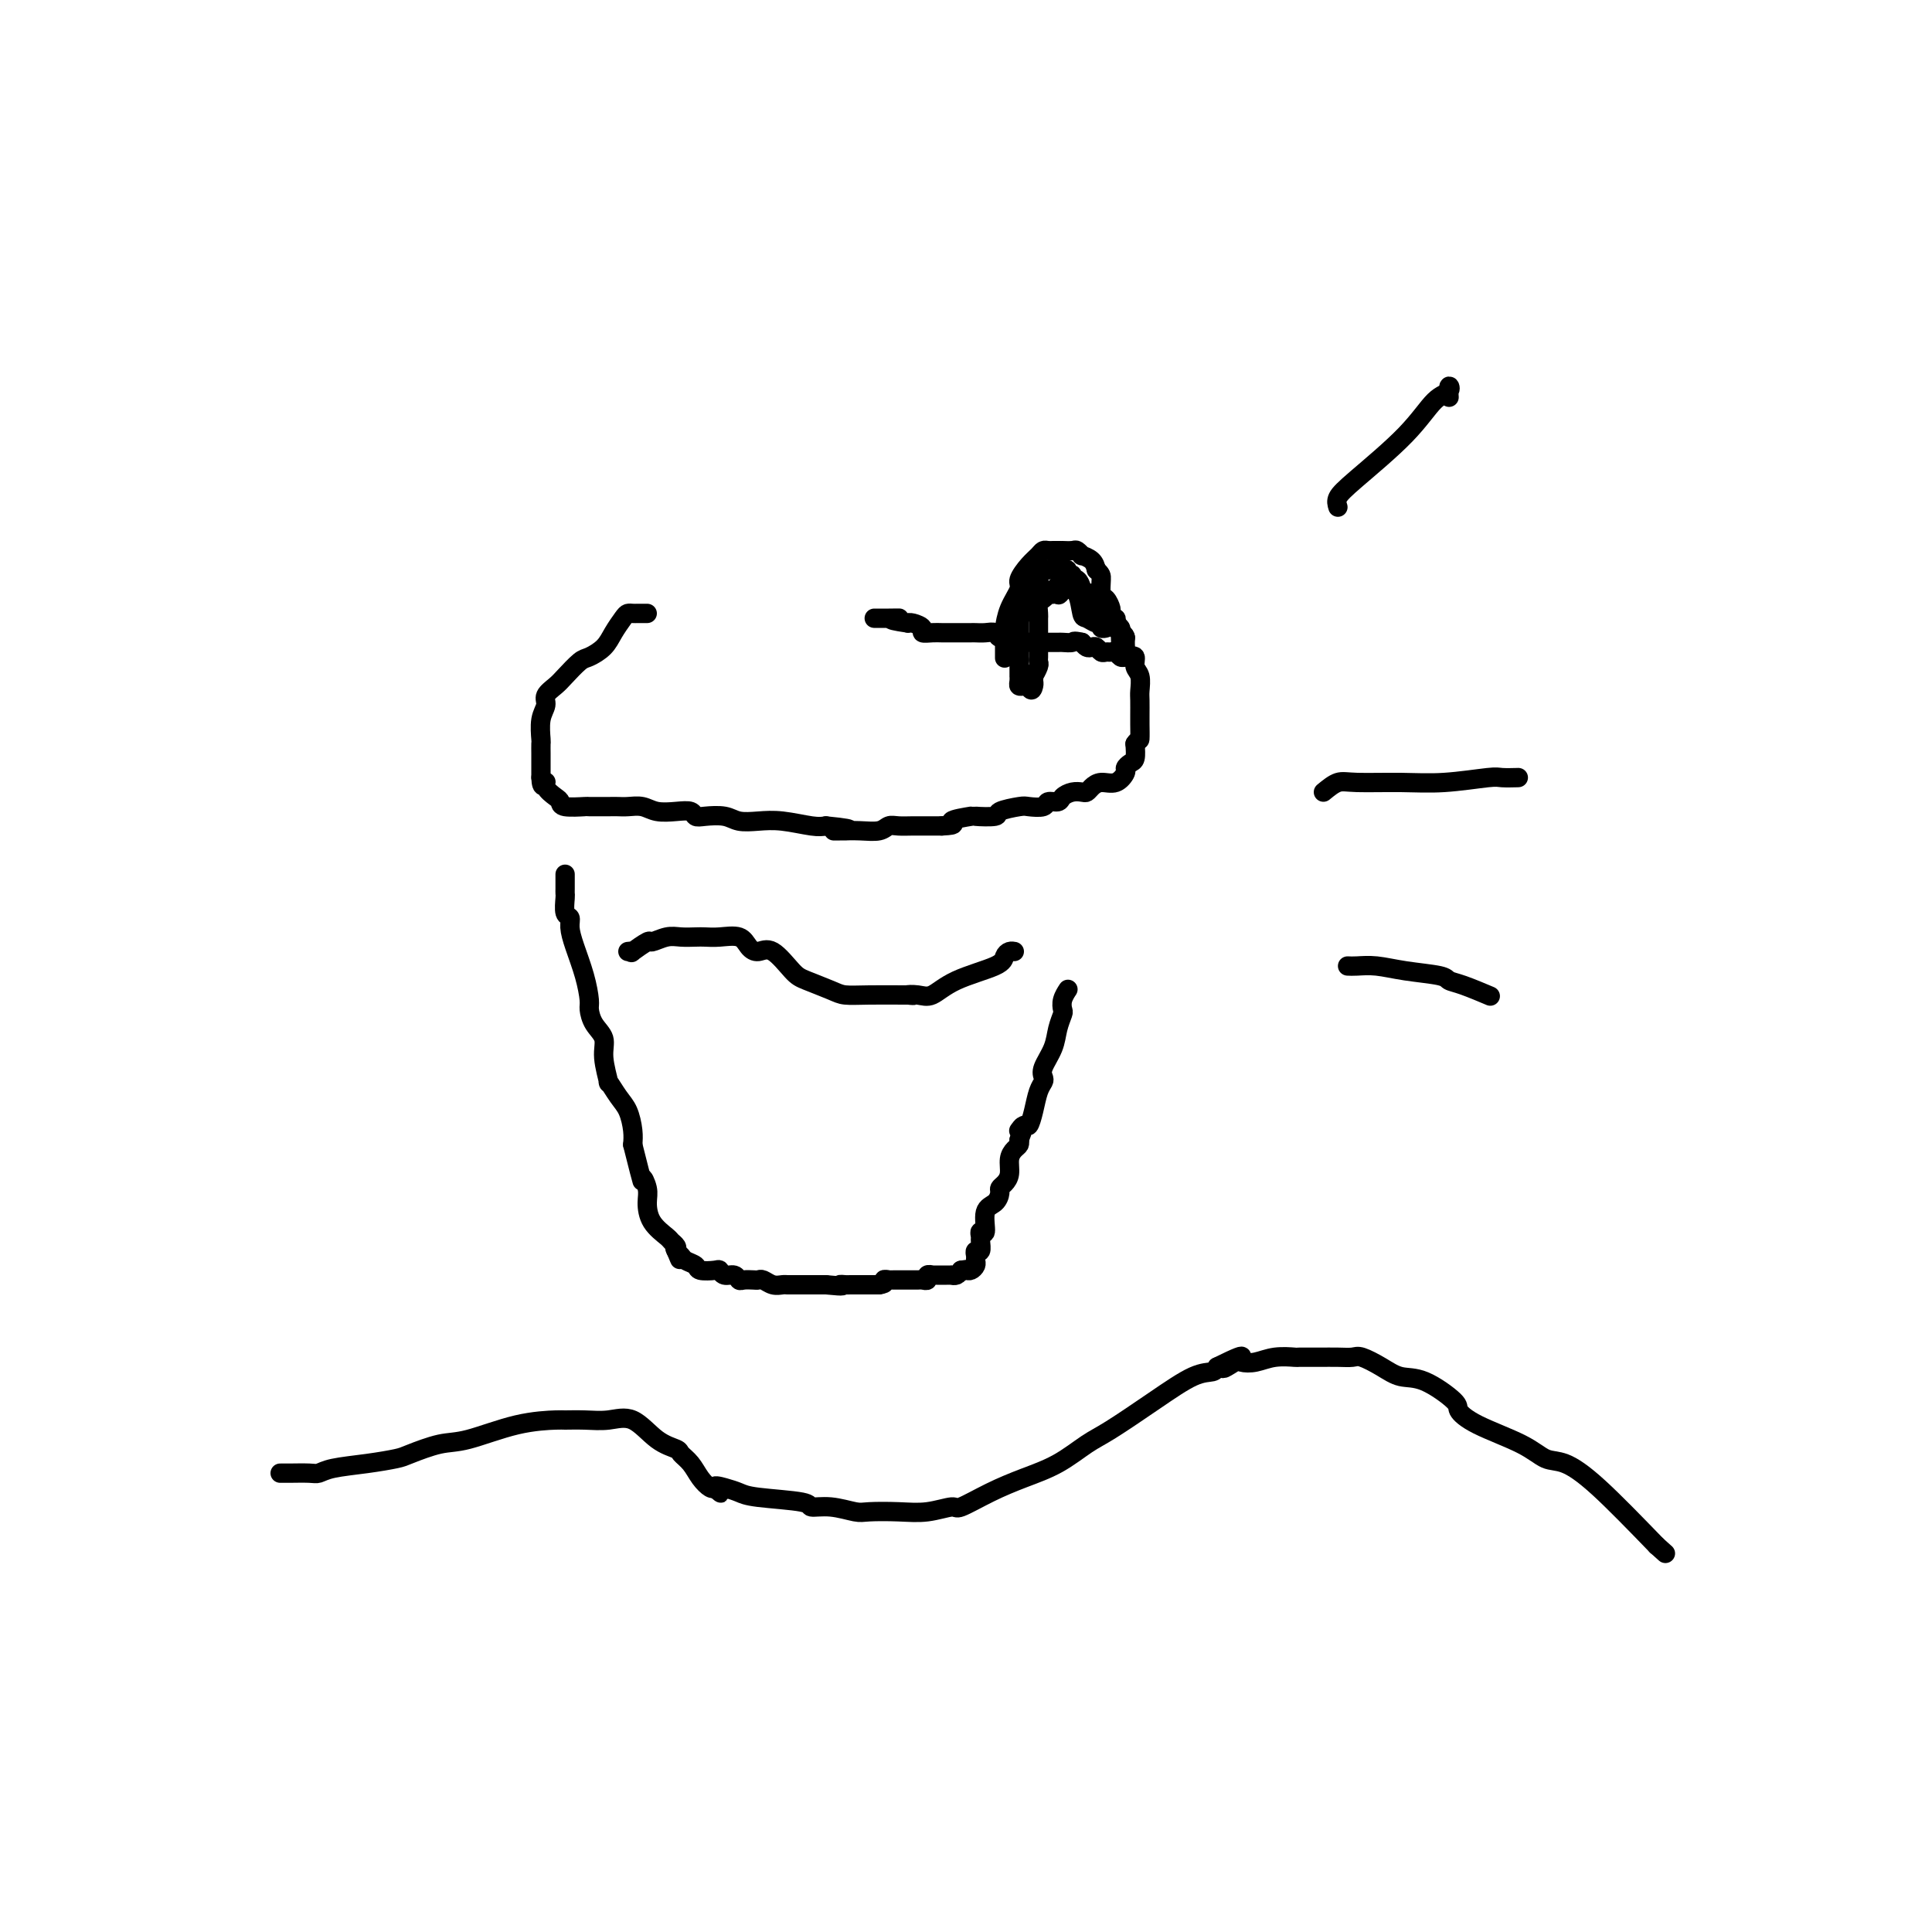 <svg viewBox='0 0 400 400' version='1.1' xmlns='http://www.w3.org/2000/svg' xmlns:xlink='http://www.w3.org/1999/xlink'><g fill='none' stroke='#000000' stroke-width='4' stroke-linecap='round' stroke-linejoin='round'><path d='M134,127c-0.333,0.001 -0.666,0.002 -1,0c-0.334,-0.002 -0.670,-0.006 -1,0c-0.330,0.006 -0.654,0.021 -1,0c-0.346,-0.021 -0.716,-0.079 -1,0c-0.284,0.079 -0.484,0.295 -1,1c-0.516,0.705 -1.350,1.897 -2,3c-0.650,1.103 -1.118,2.116 -2,3c-0.882,0.884 -2.177,1.641 -3,2c-0.823,0.359 -1.172,0.322 -2,1c-0.828,0.678 -2.135,2.070 -3,3c-0.865,0.930 -1.290,1.398 -2,2c-0.710,0.602 -1.707,1.336 -2,2c-0.293,0.664 0.118,1.256 0,2c-0.118,0.744 -0.764,1.638 -1,3c-0.236,1.362 -0.063,3.192 0,4c0.063,0.808 0.017,0.593 0,1c-0.017,0.407 -0.005,1.436 0,2c0.005,0.564 0.001,0.662 0,1c-0.001,0.338 -0.000,0.915 0,1c0.000,0.085 0.000,-0.323 0,0c-0.000,0.323 -0.000,1.378 0,2c0.000,0.622 0.000,0.811 0,1'/><path d='M112,161c0.100,2.825 0.850,1.388 1,1c0.150,-0.388 -0.298,0.274 0,1c0.298,0.726 1.344,1.515 2,2c0.656,0.485 0.921,0.666 1,1c0.079,0.334 -0.029,0.822 1,1c1.029,0.178 3.195,0.048 4,0c0.805,-0.048 0.249,-0.014 1,0c0.751,0.014 2.808,0.007 4,0c1.192,-0.007 1.519,-0.016 2,0c0.481,0.016 1.117,0.056 2,0c0.883,-0.056 2.015,-0.207 3,0c0.985,0.207 1.823,0.774 3,1c1.177,0.226 2.692,0.112 4,0c1.308,-0.112 2.407,-0.223 3,0c0.593,0.223 0.678,0.778 1,1c0.322,0.222 0.881,0.111 2,0c1.119,-0.111 2.800,-0.222 4,0c1.200,0.222 1.921,0.778 3,1c1.079,0.222 2.516,0.111 4,0c1.484,-0.111 3.015,-0.222 5,0c1.985,0.222 4.424,0.778 6,1c1.576,0.222 2.288,0.111 3,0'/><path d='M171,171c8.677,0.846 3.368,0.960 2,1c-1.368,0.040 1.205,0.007 2,0c0.795,-0.007 -0.188,0.012 0,0c0.188,-0.012 1.548,-0.056 3,0c1.452,0.056 2.997,0.211 4,0c1.003,-0.211 1.465,-0.789 2,-1c0.535,-0.211 1.143,-0.057 2,0c0.857,0.057 1.961,0.015 3,0c1.039,-0.015 2.011,-0.004 3,0c0.989,0.004 1.994,0.002 3,0'/><path d='M195,171c3.922,-0.167 1.727,-0.583 2,-1c0.273,-0.417 3.015,-0.833 4,-1c0.985,-0.167 0.212,-0.083 1,0c0.788,0.083 3.136,0.167 4,0c0.864,-0.167 0.244,-0.585 1,-1c0.756,-0.415 2.889,-0.829 4,-1c1.111,-0.171 1.200,-0.101 2,0c0.800,0.101 2.311,0.234 3,0c0.689,-0.234 0.555,-0.833 1,-1c0.445,-0.167 1.467,0.100 2,0c0.533,-0.100 0.576,-0.565 1,-1c0.424,-0.435 1.229,-0.839 2,-1c0.771,-0.161 1.508,-0.080 2,0c0.492,0.080 0.738,0.158 1,0c0.262,-0.158 0.539,-0.553 1,-1c0.461,-0.447 1.107,-0.946 2,-1c0.893,-0.054 2.033,0.338 3,0c0.967,-0.338 1.762,-1.405 2,-2c0.238,-0.595 -0.081,-0.716 0,-1c0.081,-0.284 0.560,-0.730 1,-1c0.440,-0.270 0.840,-0.363 1,-1c0.160,-0.637 0.080,-1.819 0,-3'/><path d='M235,154c0.845,-1.297 0.959,-0.540 1,-1c0.041,-0.460 0.011,-2.139 0,-3c-0.011,-0.861 -0.002,-0.906 0,-1c0.002,-0.094 -0.004,-0.237 0,-1c0.004,-0.763 0.016,-2.145 0,-3c-0.016,-0.855 -0.061,-1.182 0,-2c0.061,-0.818 0.227,-2.128 0,-3c-0.227,-0.872 -0.849,-1.306 -1,-2c-0.151,-0.694 0.167,-1.649 0,-2c-0.167,-0.351 -0.818,-0.098 -1,0c-0.182,0.098 0.106,0.040 0,0c-0.106,-0.040 -0.606,-0.064 -1,0c-0.394,0.064 -0.683,0.214 -1,0c-0.317,-0.214 -0.662,-0.793 -1,-1c-0.338,-0.207 -0.668,-0.042 -1,0c-0.332,0.042 -0.666,-0.041 -1,0c-0.334,0.041 -0.667,0.204 -1,0c-0.333,-0.204 -0.667,-0.776 -1,-1c-0.333,-0.224 -0.667,-0.099 -1,0c-0.333,0.099 -0.667,0.171 -1,0c-0.333,-0.171 -0.667,-0.586 -1,-1'/><path d='M224,133c-2.037,-0.464 -1.629,-0.124 -2,0c-0.371,0.124 -1.520,0.033 -2,0c-0.480,-0.033 -0.289,-0.008 -1,0c-0.711,0.008 -2.322,-0.002 -3,0c-0.678,0.002 -0.423,0.016 -1,0c-0.577,-0.016 -1.985,-0.061 -3,0c-1.015,0.061 -1.637,0.226 -2,0c-0.363,-0.226 -0.468,-0.845 -1,-1c-0.532,-0.155 -1.490,0.155 -2,0c-0.510,-0.155 -0.574,-0.773 -1,-1c-0.426,-0.227 -1.216,-0.061 -2,0c-0.784,0.061 -1.561,0.016 -2,0c-0.439,-0.016 -0.540,-0.005 -1,0c-0.460,0.005 -1.280,0.002 -2,0c-0.720,-0.002 -1.340,-0.003 -2,0c-0.660,0.003 -1.360,0.011 -2,0c-0.640,-0.011 -1.219,-0.041 -2,0c-0.781,0.041 -1.765,0.155 -2,0c-0.235,-0.155 0.277,-0.578 0,-1c-0.277,-0.422 -1.344,-0.845 -2,-1c-0.656,-0.155 -0.902,-0.044 -1,0c-0.098,0.044 -0.049,0.022 0,0'/><path d='M188,129c-5.929,-0.845 -2.752,-0.959 -2,-1c0.752,-0.041 -0.922,-0.011 -2,0c-1.078,0.011 -1.559,0.003 -2,0c-0.441,-0.003 -0.840,-0.001 -1,0c-0.160,0.001 -0.080,0.000 0,0'/><path d='M117,181c0.000,0.332 0.000,0.664 0,1c-0.000,0.336 -0.001,0.675 0,1c0.001,0.325 0.004,0.636 0,1c-0.004,0.364 -0.016,0.782 0,1c0.016,0.218 0.059,0.237 0,1c-0.059,0.763 -0.219,2.271 0,3c0.219,0.729 0.819,0.678 1,1c0.181,0.322 -0.057,1.016 0,2c0.057,0.984 0.409,2.259 1,4c0.591,1.741 1.420,3.950 2,6c0.580,2.050 0.911,3.943 1,5c0.089,1.057 -0.063,1.280 0,2c0.063,0.720 0.341,1.938 1,3c0.659,1.062 1.699,1.968 2,3c0.301,1.032 -0.137,2.190 0,4c0.137,1.810 0.849,4.273 1,5c0.151,0.727 -0.261,-0.283 0,0c0.261,0.283 1.194,1.859 2,3c0.806,1.141 1.486,1.846 2,3c0.514,1.154 0.861,2.758 1,4c0.139,1.242 0.069,2.121 0,3'/><path d='M131,237c2.557,10.162 1.950,7.567 2,7c0.050,-0.567 0.759,0.895 1,2c0.241,1.105 0.016,1.854 0,3c-0.016,1.146 0.178,2.688 1,4c0.822,1.312 2.272,2.393 3,3c0.728,0.607 0.735,0.740 1,1c0.265,0.260 0.790,0.646 1,1c0.210,0.354 0.105,0.677 0,1'/><path d='M140,259c1.406,3.416 0.423,0.957 0,0c-0.423,-0.957 -0.284,-0.410 0,0c0.284,0.410 0.713,0.685 1,1c0.287,0.315 0.430,0.672 1,1c0.570,0.328 1.566,0.628 2,1c0.434,0.372 0.305,0.817 1,1c0.695,0.183 2.214,0.105 3,0c0.786,-0.105 0.840,-0.238 1,0c0.160,0.238 0.428,0.848 1,1c0.572,0.152 1.449,-0.155 2,0c0.551,0.155 0.777,0.773 1,1c0.223,0.227 0.444,0.065 1,0c0.556,-0.065 1.448,-0.031 2,0c0.552,0.031 0.764,0.061 1,0c0.236,-0.061 0.496,-0.212 1,0c0.504,0.212 1.252,0.789 2,1c0.748,0.211 1.495,0.057 2,0c0.505,-0.057 0.768,-0.015 1,0c0.232,0.015 0.432,0.004 1,0c0.568,-0.004 1.503,-0.001 2,0c0.497,0.001 0.557,0.000 1,0c0.443,-0.000 1.269,-0.000 2,0c0.731,0.000 1.365,0.000 2,0'/><path d='M171,266c4.651,0.464 3.278,0.124 3,0c-0.278,-0.124 0.537,-0.033 1,0c0.463,0.033 0.572,0.009 1,0c0.428,-0.009 1.176,-0.002 2,0c0.824,0.002 1.726,0.001 2,0c0.274,-0.001 -0.080,-0.000 0,0c0.080,0.000 0.594,0.000 1,0c0.406,-0.000 0.703,-0.000 1,0'/><path d='M182,266c1.864,-0.226 1.024,-0.793 1,-1c-0.024,-0.207 0.767,-0.056 1,0c0.233,0.056 -0.092,0.015 0,0c0.092,-0.015 0.602,-0.004 1,0c0.398,0.004 0.684,0.001 1,0c0.316,-0.001 0.662,-0.001 1,0c0.338,0.001 0.669,0.001 1,0c0.331,-0.001 0.662,-0.004 1,0c0.338,0.004 0.683,0.015 1,0c0.317,-0.015 0.606,-0.057 1,0c0.394,0.057 0.893,0.211 1,0c0.107,-0.211 -0.179,-0.789 0,-1c0.179,-0.211 0.821,-0.057 1,0c0.179,0.057 -0.106,0.015 0,0c0.106,-0.015 0.602,-0.004 1,0c0.398,0.004 0.698,0.002 1,0c0.302,-0.002 0.606,-0.003 1,0c0.394,0.003 0.879,0.011 1,0c0.121,-0.011 -0.121,-0.041 0,0c0.121,0.041 0.606,0.155 1,0c0.394,-0.155 0.697,-0.577 1,-1'/><path d='M199,263c2.868,-0.461 1.539,-0.112 1,0c-0.539,0.112 -0.288,-0.011 0,0c0.288,0.011 0.612,0.156 1,0c0.388,-0.156 0.840,-0.614 1,-1c0.160,-0.386 0.029,-0.699 0,-1c-0.029,-0.301 0.045,-0.591 0,-1c-0.045,-0.409 -0.209,-0.937 0,-1c0.209,-0.063 0.792,0.341 1,0c0.208,-0.341 0.040,-1.425 0,-2c-0.040,-0.575 0.048,-0.639 0,-1c-0.048,-0.361 -0.233,-1.017 0,-1c0.233,0.017 0.885,0.709 1,0c0.115,-0.709 -0.306,-2.819 0,-4c0.306,-1.181 1.340,-1.432 2,-2c0.660,-0.568 0.947,-1.454 1,-2c0.053,-0.546 -0.127,-0.752 0,-1c0.127,-0.248 0.559,-0.539 1,-1c0.441,-0.461 0.889,-1.093 1,-2c0.111,-0.907 -0.115,-2.088 0,-3c0.115,-0.912 0.569,-1.553 1,-2c0.431,-0.447 0.837,-0.699 1,-1c0.163,-0.301 0.081,-0.650 0,-1'/><path d='M211,236c1.808,-4.560 0.330,-2.461 0,-2c-0.330,0.461 0.490,-0.717 1,-1c0.510,-0.283 0.712,0.328 1,0c0.288,-0.328 0.664,-1.595 1,-3c0.336,-1.405 0.633,-2.949 1,-4c0.367,-1.051 0.805,-1.611 1,-2c0.195,-0.389 0.147,-0.609 0,-1c-0.147,-0.391 -0.393,-0.955 0,-2c0.393,-1.045 1.425,-2.573 2,-4c0.575,-1.427 0.694,-2.754 1,-4c0.306,-1.246 0.800,-2.411 1,-3c0.200,-0.589 0.105,-0.601 0,-1c-0.105,-0.399 -0.221,-1.184 0,-2c0.221,-0.816 0.777,-1.662 1,-2c0.223,-0.338 0.111,-0.169 0,0'/><path d='M130,197c0.511,-0.063 1.021,-0.126 1,0c-0.021,0.126 -0.575,0.440 0,0c0.575,-0.440 2.279,-1.635 3,-2c0.721,-0.365 0.458,0.098 1,0c0.542,-0.098 1.890,-0.758 3,-1c1.110,-0.242 1.981,-0.067 3,0c1.019,0.067 2.184,0.024 3,0c0.816,-0.024 1.282,-0.030 2,0c0.718,0.030 1.689,0.095 3,0c1.311,-0.095 2.963,-0.352 4,0c1.037,0.352 1.458,1.312 2,2c0.542,0.688 1.206,1.105 2,1c0.794,-0.105 1.720,-0.732 3,0c1.280,0.732 2.915,2.823 4,4c1.085,1.177 1.619,1.440 3,2c1.381,0.560 3.611,1.418 5,2c1.389,0.582 1.939,0.888 3,1c1.061,0.112 2.632,0.030 5,0c2.368,-0.030 5.534,-0.009 7,0c1.466,0.009 1.233,0.004 1,0'/><path d='M188,206c2.390,0.165 0.364,0.077 0,0c-0.364,-0.077 0.935,-0.143 2,0c1.065,0.143 1.896,0.493 3,0c1.104,-0.493 2.482,-1.831 5,-3c2.518,-1.169 6.178,-2.170 8,-3c1.822,-0.830 1.808,-1.491 2,-2c0.192,-0.509 0.590,-0.868 1,-1c0.410,-0.132 0.831,-0.038 1,0c0.169,0.038 0.084,0.019 0,0'/><path d='M208,136c-0.000,0.212 -0.001,0.424 0,0c0.001,-0.424 0.002,-1.484 0,-2c-0.002,-0.516 -0.007,-0.488 0,-1c0.007,-0.512 0.025,-1.564 0,-2c-0.025,-0.436 -0.092,-0.256 0,-1c0.092,-0.744 0.343,-2.412 1,-4c0.657,-1.588 1.720,-3.095 2,-4c0.280,-0.905 -0.223,-1.209 0,-2c0.223,-0.791 1.173,-2.068 2,-3c0.827,-0.932 1.531,-1.518 2,-2c0.469,-0.482 0.704,-0.861 1,-1c0.296,-0.139 0.652,-0.037 1,0c0.348,0.037 0.689,0.010 1,0c0.311,-0.010 0.594,-0.004 1,0c0.406,0.004 0.936,0.005 1,0c0.064,-0.005 -0.339,-0.016 0,0c0.339,0.016 1.418,0.059 2,0c0.582,-0.059 0.667,-0.220 1,0c0.333,0.220 0.914,0.822 1,1c0.086,0.178 -0.323,-0.067 0,0c0.323,0.067 1.378,0.448 2,1c0.622,0.552 0.811,1.276 1,2'/><path d='M227,118c1.012,0.898 1.041,1.143 1,2c-0.041,0.857 -0.152,2.328 0,3c0.152,0.672 0.566,0.547 1,1c0.434,0.453 0.887,1.484 1,2c0.113,0.516 -0.113,0.519 0,1c0.113,0.481 0.567,1.442 1,2c0.433,0.558 0.847,0.712 1,1c0.153,0.288 0.045,0.709 0,1c-0.045,0.291 -0.026,0.450 0,1c0.026,0.550 0.059,1.490 0,2c-0.059,0.510 -0.212,0.590 0,1c0.212,0.410 0.788,1.149 1,1c0.212,-0.149 0.061,-1.185 0,-2c-0.061,-0.815 -0.030,-1.407 0,-2'/><path d='M233,132c-0.088,-0.704 -0.807,-0.963 -1,-1c-0.193,-0.037 0.141,0.149 0,0c-0.141,-0.149 -0.759,-0.632 -1,-1c-0.241,-0.368 -0.107,-0.619 0,-1c0.107,-0.381 0.188,-0.890 0,-1c-0.188,-0.110 -0.643,0.179 -1,0c-0.357,-0.179 -0.616,-0.826 -1,-1c-0.384,-0.174 -0.894,0.125 -1,0c-0.106,-0.125 0.192,-0.674 0,-1c-0.192,-0.326 -0.874,-0.429 -1,-1c-0.126,-0.571 0.303,-1.611 0,-2c-0.303,-0.389 -1.339,-0.128 -2,0c-0.661,0.128 -0.947,0.121 -1,0c-0.053,-0.121 0.125,-0.357 0,-1c-0.125,-0.643 -0.554,-1.693 -1,-2c-0.446,-0.307 -0.908,0.128 -1,0c-0.092,-0.128 0.185,-0.819 0,-1c-0.185,-0.181 -0.833,0.147 -1,0c-0.167,-0.147 0.147,-0.770 0,-1c-0.147,-0.230 -0.756,-0.066 -1,0c-0.244,0.066 -0.122,0.033 0,0'/><path d='M220,118c-2.190,-2.165 -1.165,-0.577 -1,0c0.165,0.577 -0.530,0.144 -1,0c-0.470,-0.144 -0.713,0.003 -1,0c-0.287,-0.003 -0.617,-0.156 -1,0c-0.383,0.156 -0.820,0.619 -1,1c-0.180,0.381 -0.104,0.679 0,1c0.104,0.321 0.234,0.663 0,1c-0.234,0.337 -0.834,0.667 -1,1c-0.166,0.333 0.100,0.668 0,1c-0.100,0.332 -0.566,0.663 -1,1c-0.434,0.337 -0.834,0.682 -1,1c-0.166,0.318 -0.097,0.610 0,1c0.097,0.390 0.222,0.878 0,1c-0.222,0.122 -0.792,-0.121 -1,0c-0.208,0.121 -0.056,0.606 0,1c0.056,0.394 0.015,0.697 0,1c-0.015,0.303 -0.004,0.607 0,1c0.004,0.393 0.001,0.875 0,1c-0.001,0.125 -0.000,-0.107 0,0c0.000,0.107 0.000,0.554 0,1'/><path d='M211,132c-0.619,2.034 -0.166,1.119 0,1c0.166,-0.119 0.044,0.559 0,1c-0.044,0.441 -0.012,0.647 0,1c0.012,0.353 0.003,0.855 0,1c-0.003,0.145 -0.001,-0.067 0,0c0.001,0.067 0.000,0.413 0,1c-0.000,0.587 -0.001,1.415 0,2c0.001,0.585 0.003,0.927 0,1c-0.003,0.073 -0.012,-0.124 0,0c0.012,0.124 0.044,0.569 0,1c-0.044,0.431 -0.166,0.847 0,1c0.166,0.153 0.619,0.044 1,0c0.381,-0.044 0.691,-0.022 1,0'/><path d='M213,142c0.537,1.589 0.880,0.563 1,0c0.120,-0.563 0.018,-0.662 0,-1c-0.018,-0.338 0.048,-0.917 0,-1c-0.048,-0.083 -0.209,0.328 0,0c0.209,-0.328 0.788,-1.396 1,-2c0.212,-0.604 0.057,-0.743 0,-1c-0.057,-0.257 -0.015,-0.632 0,-1c0.015,-0.368 0.004,-0.728 0,-1c-0.004,-0.272 -0.001,-0.454 0,-1c0.001,-0.546 0.000,-1.456 0,-2c-0.000,-0.544 0.000,-0.722 0,-1c-0.000,-0.278 -0.001,-0.656 0,-1c0.001,-0.344 0.003,-0.655 0,-1c-0.003,-0.345 -0.011,-0.723 0,-1c0.011,-0.277 0.041,-0.452 0,-1c-0.041,-0.548 -0.152,-1.467 0,-2c0.152,-0.533 0.566,-0.679 1,-1c0.434,-0.321 0.886,-0.817 1,-1c0.114,-0.183 -0.110,-0.052 0,0c0.110,0.052 0.555,0.026 1,0'/><path d='M218,123c0.937,-2.879 0.780,-0.575 1,0c0.220,0.575 0.819,-0.578 1,-1c0.181,-0.422 -0.055,-0.114 0,0c0.055,0.114 0.399,0.035 1,0c0.601,-0.035 1.457,-0.024 2,1c0.543,1.024 0.771,3.063 1,4c0.229,0.937 0.457,0.773 1,1c0.543,0.227 1.400,0.845 2,1c0.600,0.155 0.944,-0.154 1,0c0.056,0.154 -0.177,0.772 0,1c0.177,0.228 0.765,0.065 1,0c0.235,-0.065 0.118,-0.033 0,0'/><path d='M277,105c-0.192,-0.612 -0.384,-1.224 0,-2c0.384,-0.776 1.343,-1.716 4,-4c2.657,-2.284 7.013,-5.911 10,-9c2.987,-3.089 4.604,-5.640 6,-7c1.396,-1.360 2.570,-1.530 3,-2c0.430,-0.470 0.116,-1.242 0,-1c-0.116,0.242 -0.033,1.498 0,2c0.033,0.502 0.017,0.251 0,0'/><path d='M274,164c1.033,-0.847 2.066,-1.695 3,-2c0.934,-0.305 1.768,-0.068 4,0c2.232,0.068 5.863,-0.034 9,0c3.137,0.034 5.780,0.205 9,0c3.220,-0.205 7.018,-0.787 9,-1c1.982,-0.213 2.149,-0.057 3,0c0.851,0.057 2.386,0.016 3,0c0.614,-0.016 0.307,-0.008 0,0'/><path d='M279,200c0.521,0.024 1.042,0.048 2,0c0.958,-0.048 2.354,-0.169 4,0c1.646,0.169 3.542,0.627 6,1c2.458,0.373 5.479,0.661 7,1c1.521,0.339 1.542,0.730 2,1c0.458,0.270 1.354,0.419 3,1c1.646,0.581 4.042,1.595 5,2c0.958,0.405 0.479,0.203 0,0'/><path d='M58,305c0.441,0.006 0.881,0.013 2,0c1.119,-0.013 2.916,-0.045 4,0c1.084,0.045 1.456,0.168 2,0c0.544,-0.168 1.261,-0.627 3,-1c1.739,-0.373 4.501,-0.661 7,-1c2.499,-0.339 4.734,-0.728 6,-1c1.266,-0.272 1.562,-0.427 3,-1c1.438,-0.573 4.018,-1.565 6,-2c1.982,-0.435 3.365,-0.313 6,-1c2.635,-0.687 6.521,-2.183 10,-3c3.479,-0.817 6.551,-0.954 8,-1c1.449,-0.046 1.275,0.001 2,0c0.725,-0.001 2.349,-0.050 4,0c1.651,0.050 3.331,0.198 5,0c1.669,-0.198 3.329,-0.742 5,0c1.671,0.742 3.354,2.768 5,4c1.646,1.232 3.257,1.668 4,2c0.743,0.332 0.619,0.558 1,1c0.381,0.442 1.267,1.098 2,2c0.733,0.902 1.313,2.051 2,3c0.687,0.949 1.482,1.700 2,2c0.518,0.300 0.759,0.150 1,0'/><path d='M148,308c2.550,2.179 0.425,0.625 0,0c-0.425,-0.625 0.850,-0.321 2,0c1.150,0.321 2.175,0.659 3,1c0.825,0.341 1.450,0.683 4,1c2.550,0.317 7.026,0.607 9,1c1.974,0.393 1.447,0.890 2,1c0.553,0.110 2.187,-0.165 4,0c1.813,0.165 3.807,0.772 5,1c1.193,0.228 1.587,0.078 3,0c1.413,-0.078 3.846,-0.082 6,0c2.154,0.082 4.030,0.251 6,0c1.970,-0.251 4.034,-0.923 5,-1c0.966,-0.077 0.835,0.439 2,0c1.165,-0.439 3.626,-1.833 6,-3c2.374,-1.167 4.659,-2.106 7,-3c2.341,-0.894 4.737,-1.742 7,-3c2.263,-1.258 4.392,-2.925 6,-4c1.608,-1.075 2.693,-1.559 5,-3c2.307,-1.441 5.835,-3.840 9,-6c3.165,-2.160 5.968,-4.082 8,-5c2.032,-0.918 3.295,-0.834 4,-1c0.705,-0.166 0.853,-0.583 1,-1'/><path d='M252,283c8.924,-4.427 3.733,-0.994 2,0c-1.733,0.994 -0.008,-0.452 1,-1c1.008,-0.548 1.300,-0.199 2,0c0.700,0.199 1.807,0.250 3,0c1.193,-0.250 2.472,-0.799 4,-1c1.528,-0.201 3.306,-0.053 4,0c0.694,0.053 0.306,0.013 1,0c0.694,-0.013 2.471,0.002 4,0c1.529,-0.002 2.810,-0.021 4,0c1.190,0.021 2.290,0.083 3,0c0.710,-0.083 1.032,-0.310 2,0c0.968,0.310 2.583,1.156 4,2c1.417,0.844 2.635,1.684 4,2c1.365,0.316 2.875,0.107 5,1c2.125,0.893 4.865,2.887 6,4c1.135,1.113 0.665,1.343 1,2c0.335,0.657 1.476,1.741 4,3c2.524,1.259 6.430,2.694 9,4c2.570,1.306 3.802,2.484 5,3c1.198,0.516 2.361,0.370 4,1c1.639,0.630 3.754,2.037 7,5c3.246,2.963 7.623,7.481 12,12'/><path d='M343,320c3.167,2.833 1.583,1.417 0,0'/></g>
</svg>
